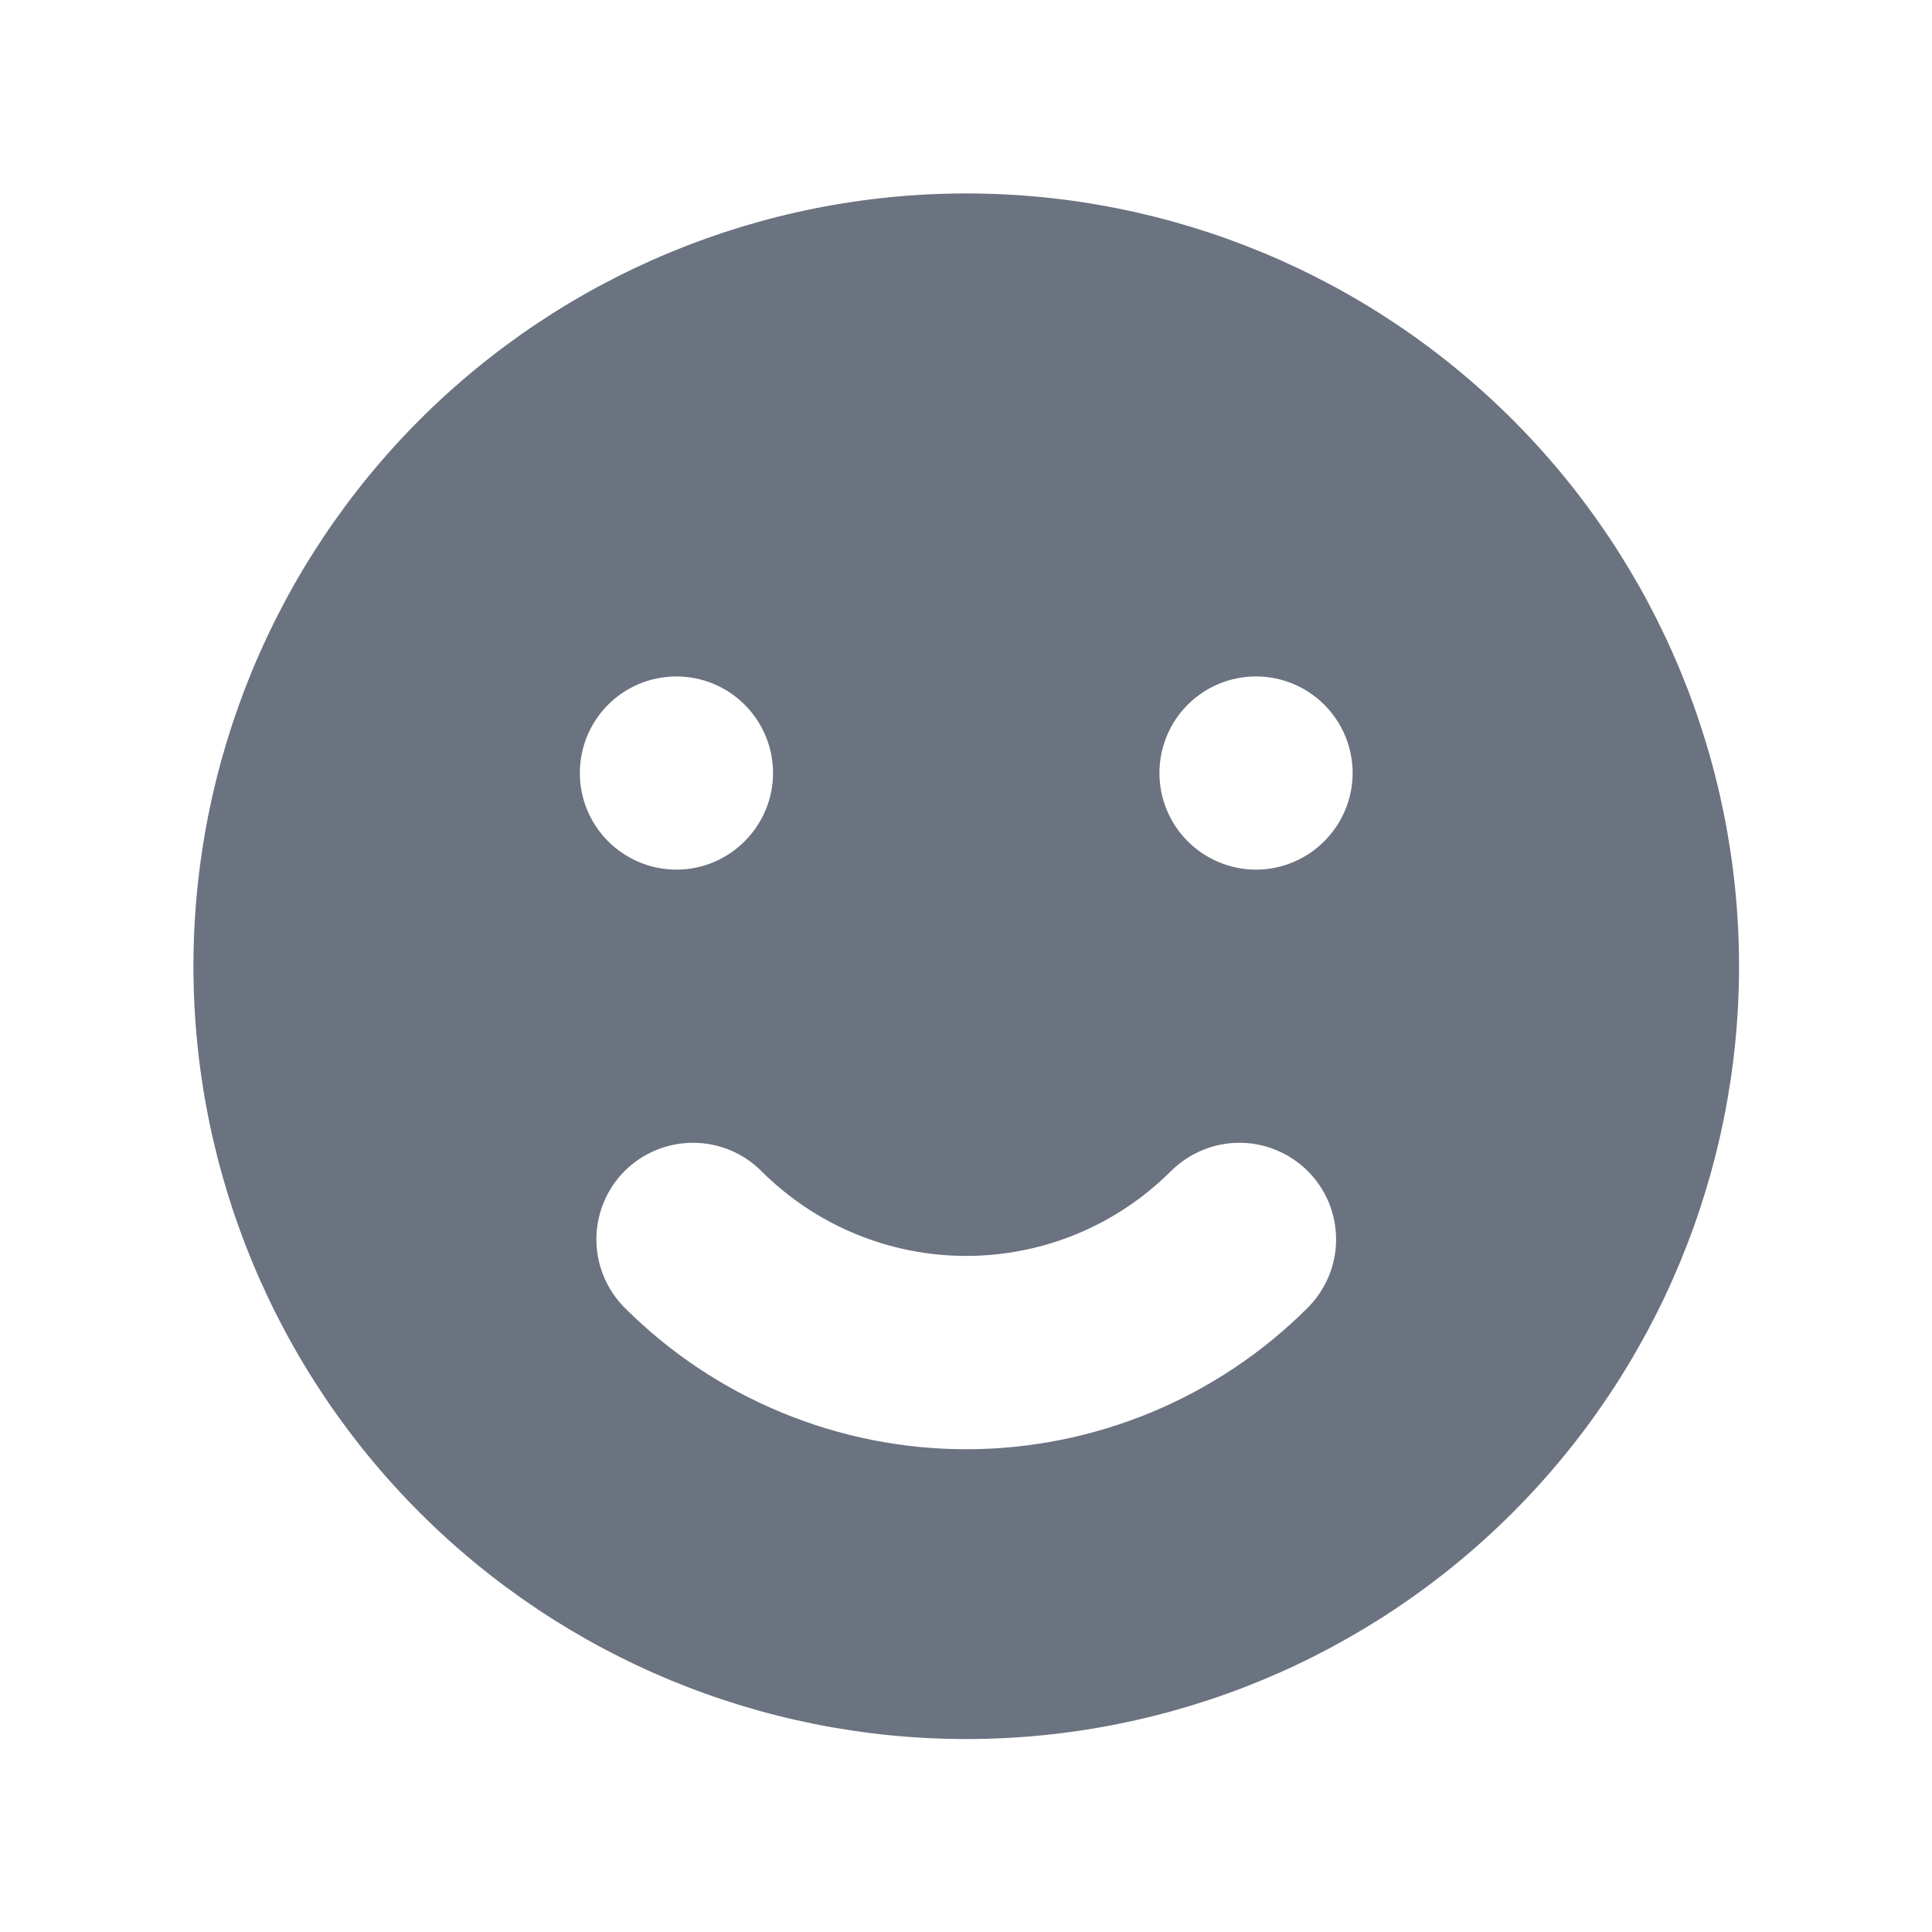 <svg width="16" height="16" viewBox="0 0 16 16" fill="none" xmlns="http://www.w3.org/2000/svg">
<path fill-rule="evenodd" clip-rule="evenodd" d="M8.002 14.402C9.699 14.402 11.327 13.727 12.527 12.527C13.727 11.327 14.402 9.699 14.402 8.002C14.402 6.304 13.727 4.676 12.527 3.476C11.327 2.276 9.699 1.602 8.002 1.602C6.304 1.602 4.676 2.276 3.476 3.476C2.276 4.676 1.602 6.304 1.602 8.002C1.602 9.699 2.276 11.327 3.476 12.527C4.676 13.727 6.304 14.402 8.002 14.402ZM5.602 7.202C5.814 7.202 6.017 7.117 6.167 6.967C6.317 6.817 6.402 6.614 6.402 6.402C6.402 6.189 6.317 5.986 6.167 5.836C6.017 5.686 5.814 5.602 5.602 5.602C5.389 5.602 5.186 5.686 5.036 5.836C4.886 5.986 4.802 6.189 4.802 6.402C4.802 6.614 4.886 6.817 5.036 6.967C5.186 7.117 5.389 7.202 5.602 7.202ZM11.202 6.402C11.202 6.614 11.117 6.817 10.967 6.967C10.817 7.117 10.614 7.202 10.402 7.202C10.189 7.202 9.986 7.117 9.836 6.967C9.686 6.817 9.602 6.614 9.602 6.402C9.602 6.189 9.686 5.986 9.836 5.836C9.986 5.686 10.189 5.602 10.402 5.602C10.614 5.602 10.817 5.686 10.967 5.836C11.117 5.986 11.202 6.189 11.202 6.402ZM10.83 10.83C10.905 10.755 10.963 10.667 11.004 10.57C11.044 10.473 11.065 10.369 11.065 10.264C11.065 10.159 11.044 10.055 11.004 9.957C10.963 9.86 10.904 9.772 10.83 9.698C10.756 9.624 10.667 9.565 10.57 9.525C10.473 9.484 10.369 9.464 10.264 9.464C10.159 9.464 10.055 9.485 9.958 9.525C9.861 9.565 9.773 9.624 9.698 9.698C9.248 10.148 8.638 10.401 8.002 10.401C7.365 10.401 6.755 10.148 6.305 9.698C6.155 9.548 5.951 9.464 5.739 9.464C5.527 9.464 5.323 9.548 5.173 9.698C5.023 9.848 4.939 10.052 4.939 10.264C4.939 10.476 5.023 10.679 5.173 10.83C5.544 11.201 5.985 11.496 6.471 11.697C6.956 11.898 7.476 12.002 8.002 12.002C8.527 12.002 9.047 11.898 9.533 11.697C10.018 11.496 10.459 11.201 10.83 10.83Z" fill="#6B7280"/>
</svg>
